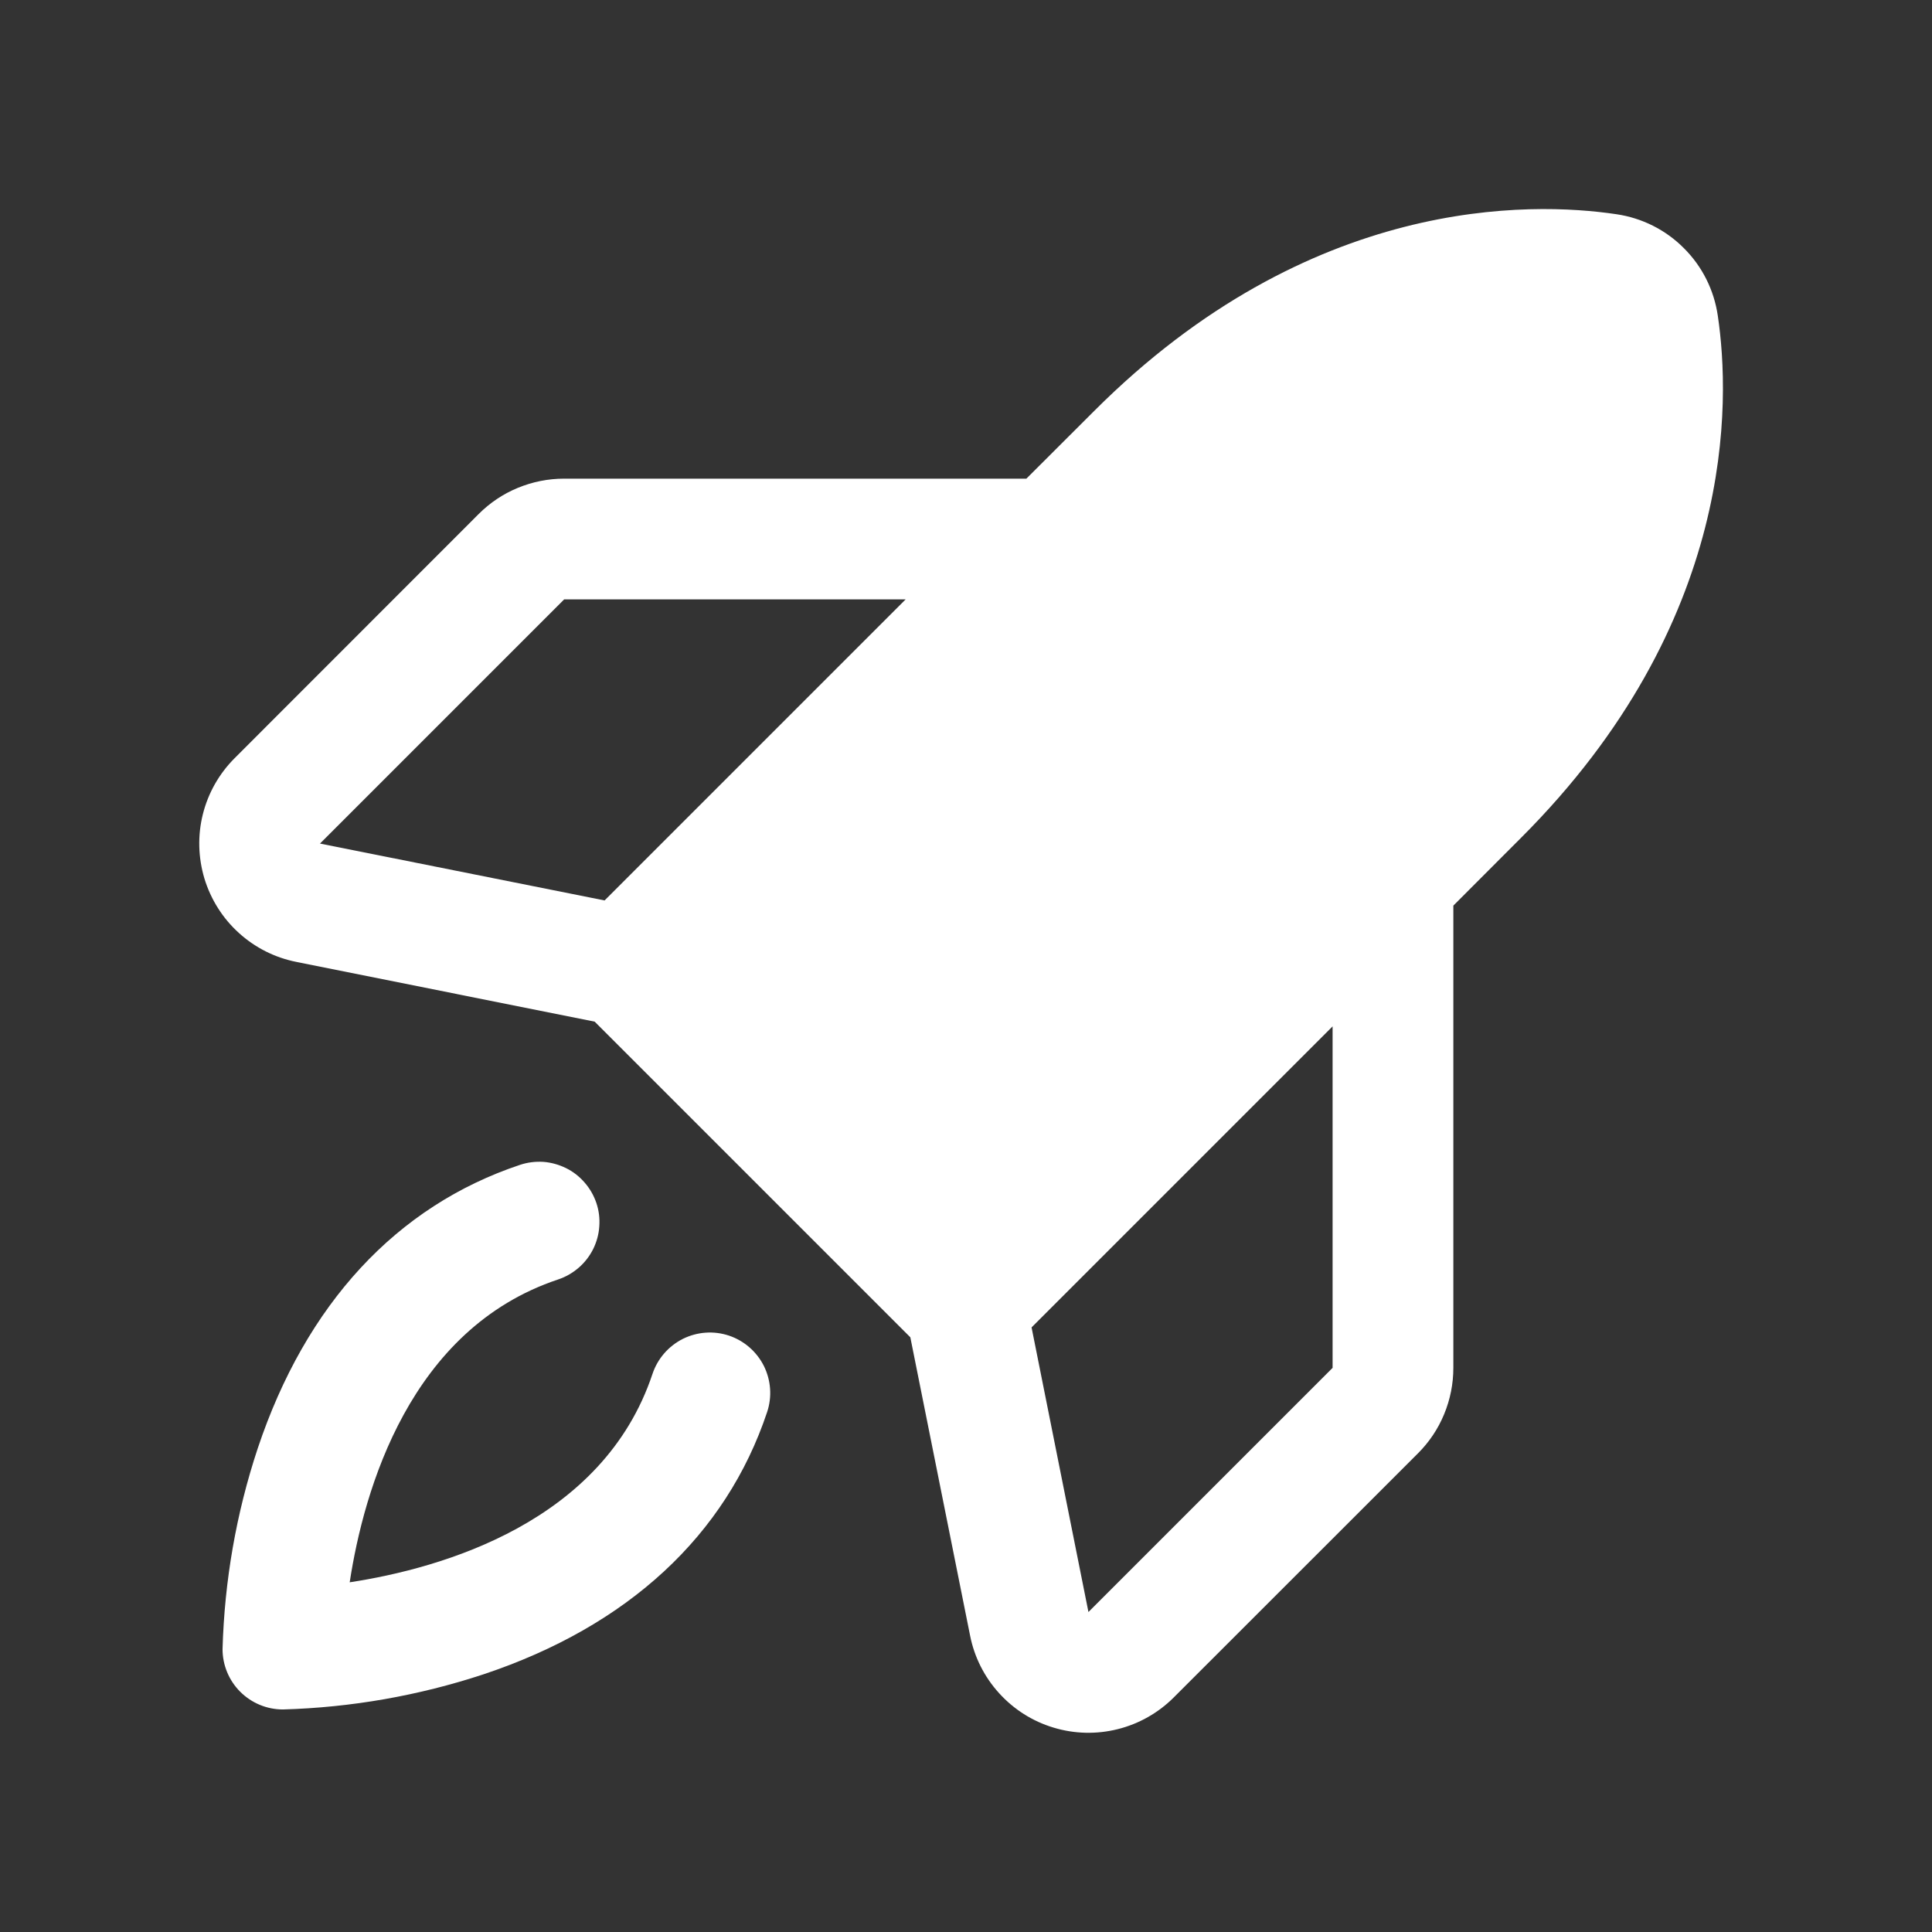 <svg width="16" height="16" viewBox="0 0 16 16" fill="none" xmlns="http://www.w3.org/2000/svg">
<rect x="0" y="0" width="16" height="16" fill="#333333" stroke="none"/>
<g id="RocketLaunch">
<path id="Vector" d="M6.037 11.061C5.911 11.019 5.774 11.029 5.655 11.088C5.536 11.148 5.446 11.252 5.404 11.377C4.995 12.606 3.661 12.987 2.896 13.104C3.013 12.339 3.394 11.005 4.622 10.596C4.685 10.575 4.742 10.542 4.792 10.499C4.842 10.456 4.882 10.404 4.912 10.345C4.941 10.286 4.959 10.222 4.963 10.157C4.968 10.091 4.96 10.025 4.939 9.963C4.918 9.901 4.885 9.843 4.842 9.794C4.799 9.744 4.747 9.703 4.688 9.674C4.629 9.645 4.565 9.627 4.5 9.622C4.434 9.618 4.369 9.626 4.306 9.647C3.284 9.988 2.533 10.8 2.134 11.996C1.956 12.533 1.859 13.092 1.843 13.657C1.843 13.79 1.896 13.917 1.989 14.01C2.083 14.104 2.21 14.157 2.343 14.157C2.908 14.141 3.467 14.043 4.004 13.866C5.2 13.467 6.012 12.716 6.353 11.694C6.395 11.568 6.385 11.431 6.326 11.312C6.266 11.193 6.162 11.103 6.037 11.061Z" fill="white"/>
<path id="Vector_2" d="M14.226 2.614C14.195 2.402 14.097 2.206 13.945 2.055C13.794 1.903 13.598 1.805 13.386 1.774C12.681 1.669 10.847 1.617 9.061 3.404L8.5 3.964H4.672C4.54 3.964 4.41 3.99 4.289 4.04C4.167 4.09 4.057 4.164 3.964 4.257L1.943 6.279C1.815 6.407 1.724 6.567 1.68 6.743C1.636 6.918 1.641 7.102 1.693 7.276C1.746 7.449 1.844 7.605 1.978 7.726C2.112 7.848 2.277 7.931 2.454 7.966L4.925 8.461L7.539 11.075L8.034 13.546C8.069 13.723 8.152 13.888 8.274 14.022C8.395 14.156 8.551 14.255 8.724 14.307C8.898 14.36 9.082 14.364 9.257 14.32C9.433 14.276 9.593 14.185 9.721 14.057L11.743 12.036C11.836 11.943 11.91 11.833 11.96 11.711C12.01 11.59 12.036 11.46 12.036 11.328V7.5L12.596 6.939C14.383 5.153 14.331 3.319 14.226 2.614ZM4.672 4.964H7.5L5.007 7.457L2.65 6.986L4.672 4.964ZM11.036 11.328L9.014 13.35L8.543 10.993L11.036 8.5L11.036 11.328Z" fill="white"/>
</g>
</svg>
